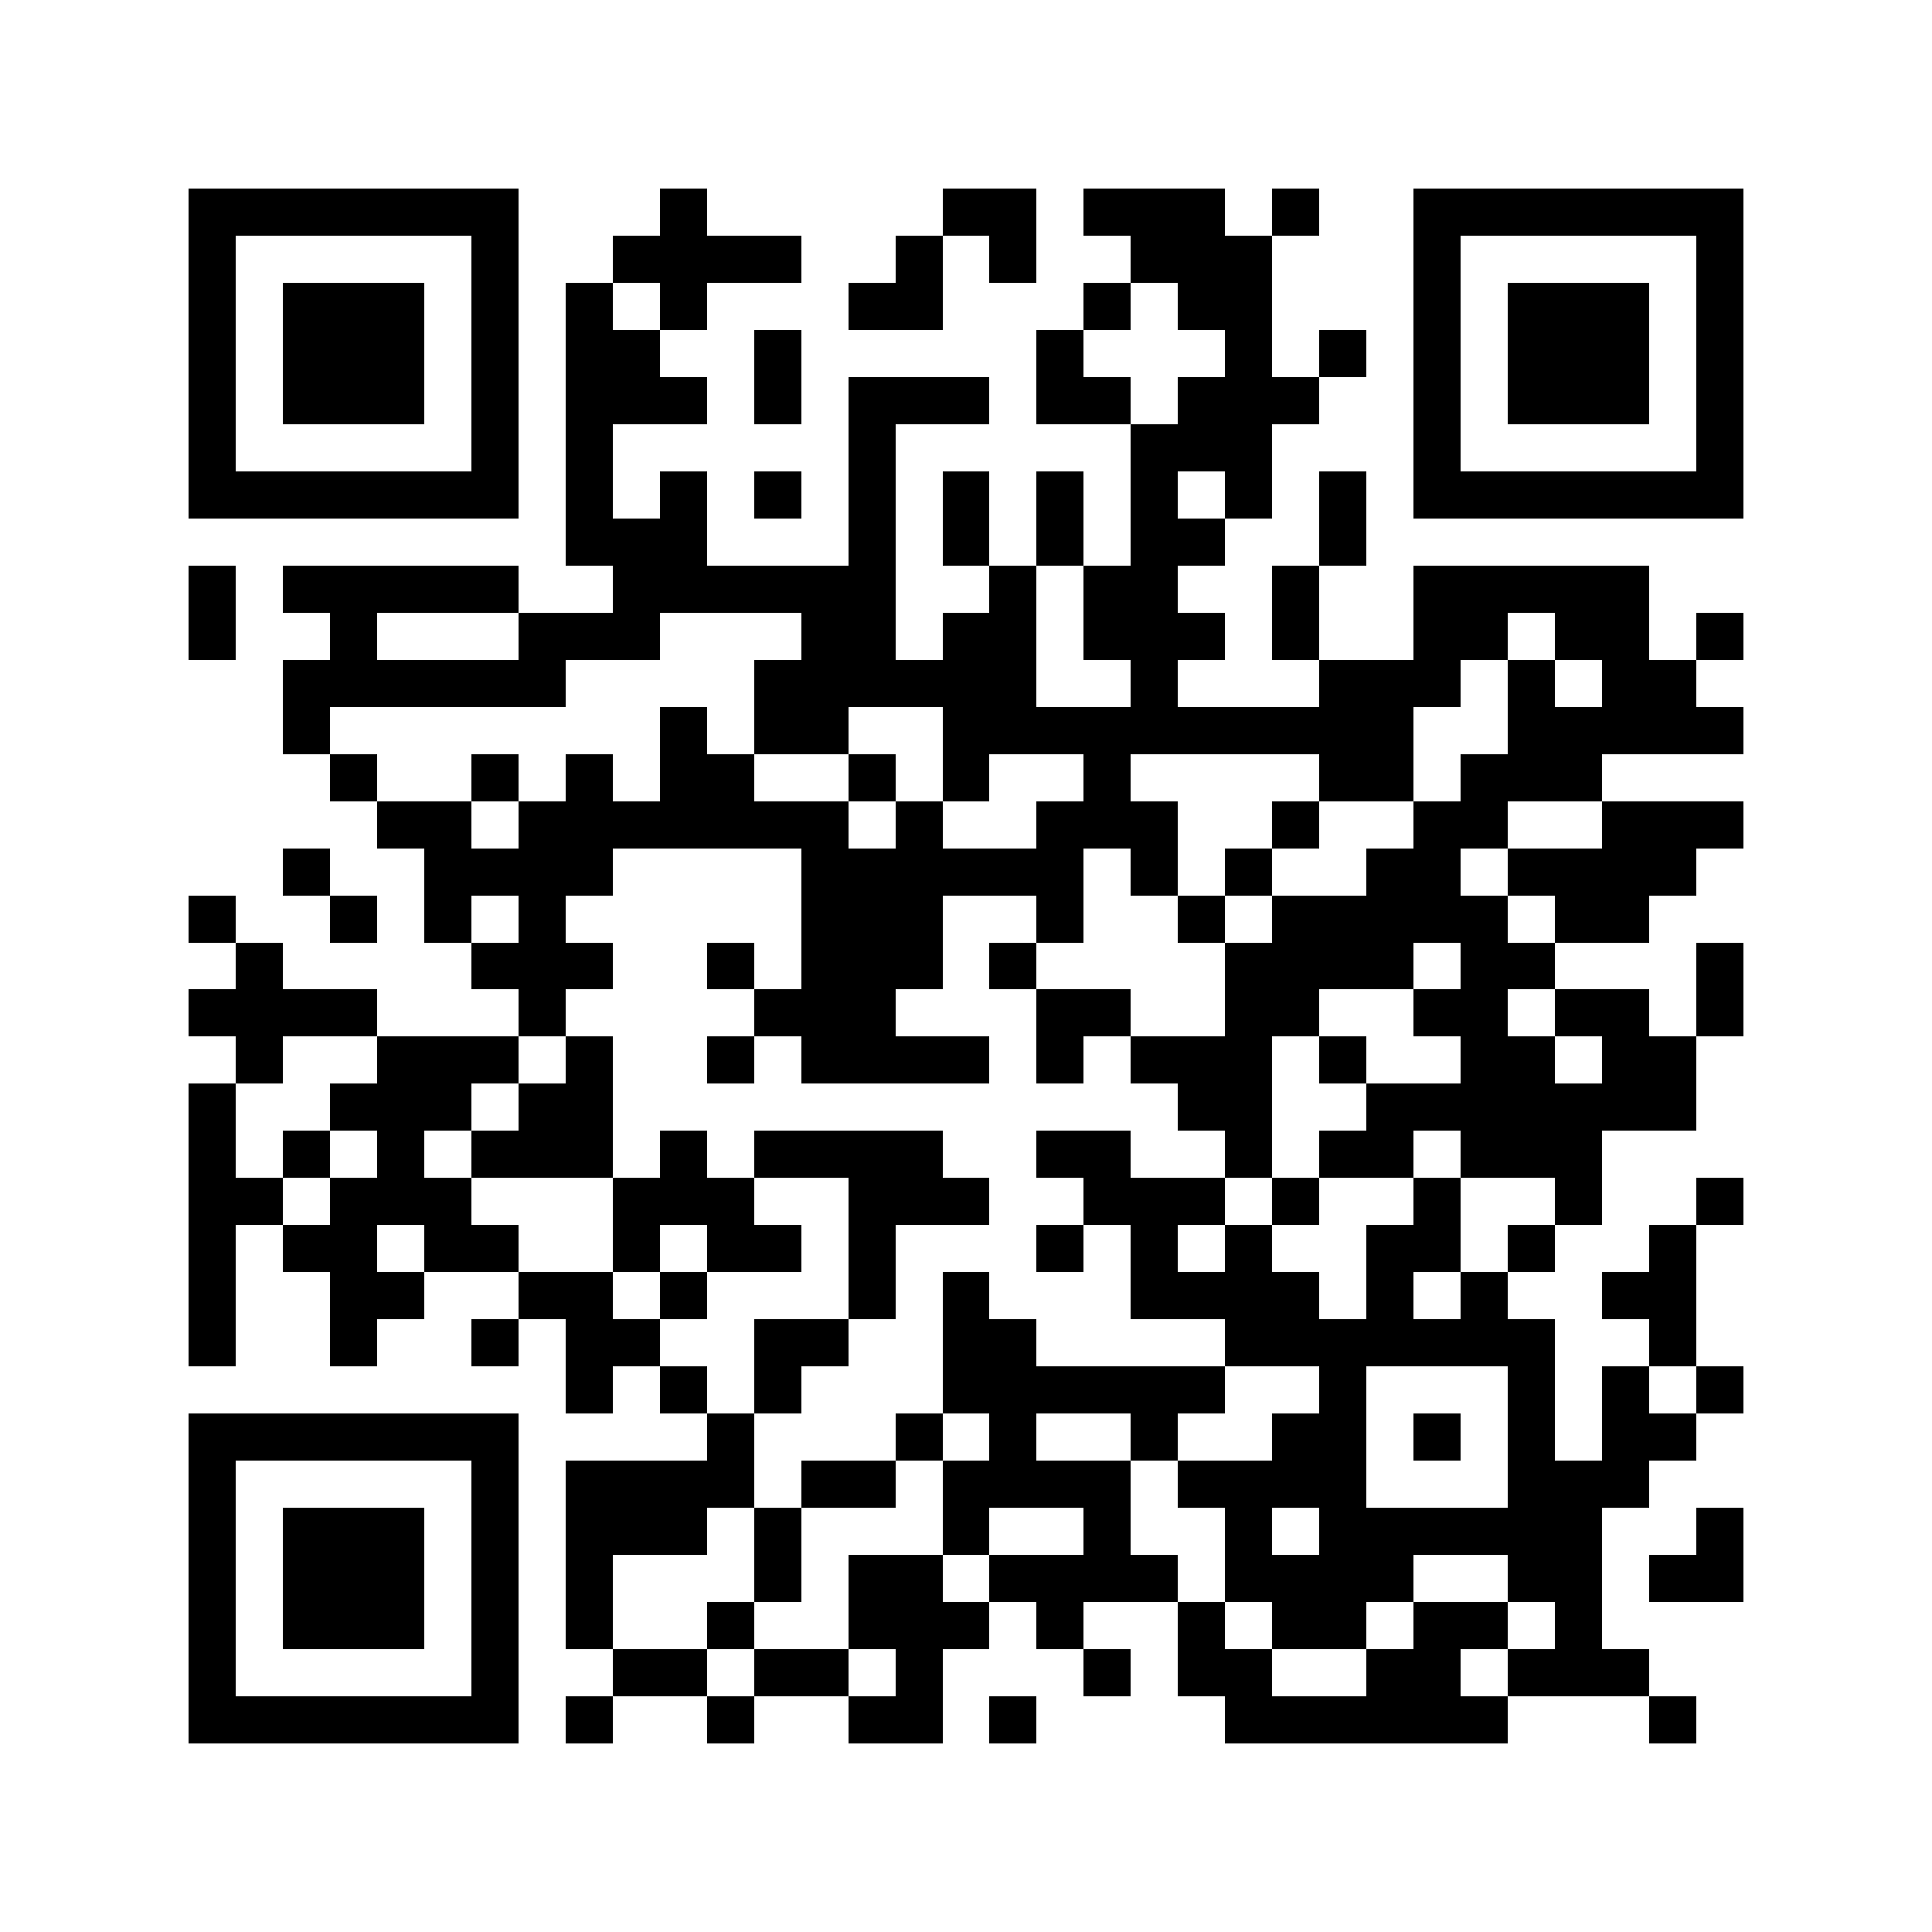<svg xmlns="http://www.w3.org/2000/svg" width="150" height="150" viewBox="0 0 41 41" shape-rendering="crispEdges"><path fill="#ffffff" d="M0 0h41v41H0z"/><path stroke="#000000" d="M4 4.5h7m3 0h1m5 0h2m1 0h3m1 0h1m2 0h7M4 5.5h1m5 0h1m2 0h4m2 0h1m1 0h1m2 0h3m3 0h1m5 0h1M4 6.5h1m1 0h3m1 0h1m1 0h1m1 0h1m3 0h2m3 0h1m1 0h2m3 0h1m1 0h3m1 0h1M4 7.5h1m1 0h3m1 0h1m1 0h2m2 0h1m5 0h1m3 0h1m1 0h1m1 0h1m1 0h3m1 0h1M4 8.5h1m1 0h3m1 0h1m1 0h3m1 0h1m1 0h3m1 0h2m1 0h3m2 0h1m1 0h3m1 0h1M4 9.5h1m5 0h1m1 0h1m5 0h1m5 0h3m3 0h1m5 0h1M4 10.5h7m1 0h1m1 0h1m1 0h1m1 0h1m1 0h1m1 0h1m1 0h1m1 0h1m1 0h1m1 0h7M12 11.5h3m3 0h1m1 0h1m1 0h1m1 0h2m2 0h1M4 12.5h1m1 0h5m2 0h6m2 0h1m1 0h2m2 0h1m2 0h5M4 13.5h1m2 0h1m3 0h3m3 0h2m1 0h2m1 0h3m1 0h1m2 0h2m1 0h2m1 0h1M6 14.5h6m4 0h6m2 0h1m3 0h3m1 0h1m1 0h2M6 15.5h1m7 0h1m1 0h2m2 0h10m2 0h5M7 16.5h1m2 0h1m1 0h1m1 0h2m2 0h1m1 0h1m2 0h1m4 0h2m1 0h3M8 17.5h2m1 0h7m1 0h1m2 0h3m2 0h1m2 0h2m2 0h3M6 18.5h1m2 0h4m4 0h6m1 0h1m1 0h1m2 0h2m1 0h4M4 19.5h1m2 0h1m1 0h1m1 0h1m5 0h3m2 0h1m2 0h1m1 0h5m1 0h2M5 20.5h1m4 0h3m2 0h1m1 0h3m1 0h1m4 0h4m1 0h2m3 0h1M4 21.5h4m3 0h1m4 0h3m3 0h2m2 0h2m2 0h2m1 0h2m1 0h1M5 22.5h1m2 0h3m1 0h1m2 0h1m1 0h4m1 0h1m1 0h3m1 0h1m2 0h2m1 0h2M4 23.5h1m2 0h3m1 0h2m12 0h2m2 0h7M4 24.5h1m1 0h1m1 0h1m1 0h3m1 0h1m1 0h4m2 0h2m2 0h1m1 0h2m1 0h3M4 25.5h2m1 0h3m3 0h3m2 0h3m2 0h3m1 0h1m2 0h1m2 0h1m2 0h1M4 26.5h1m1 0h2m1 0h2m2 0h1m1 0h2m1 0h1m3 0h1m1 0h1m1 0h1m2 0h2m1 0h1m2 0h1M4 27.5h1m2 0h2m2 0h2m1 0h1m3 0h1m1 0h1m3 0h4m1 0h1m1 0h1m2 0h2M4 28.5h1m2 0h1m2 0h1m1 0h2m2 0h2m2 0h2m4 0h7m2 0h1M12 29.5h1m1 0h1m1 0h1m3 0h6m2 0h1m3 0h1m1 0h1m1 0h1M4 30.5h7m4 0h1m3 0h1m1 0h1m2 0h1m2 0h2m1 0h1m1 0h1m1 0h2M4 31.5h1m5 0h1m1 0h4m1 0h2m1 0h4m1 0h4m3 0h3M4 32.5h1m1 0h3m1 0h1m1 0h3m1 0h1m3 0h1m2 0h1m2 0h1m1 0h6m2 0h1M4 33.5h1m1 0h3m1 0h1m1 0h1m3 0h1m1 0h2m1 0h4m1 0h4m2 0h2m1 0h2M4 34.5h1m1 0h3m1 0h1m1 0h1m2 0h1m2 0h3m1 0h1m2 0h1m1 0h2m1 0h2m1 0h1M4 35.5h1m5 0h1m2 0h2m1 0h2m1 0h1m3 0h1m1 0h2m2 0h2m1 0h3M4 36.5h7m1 0h1m2 0h1m2 0h2m1 0h1m4 0h6m3 0h1"/></svg>
